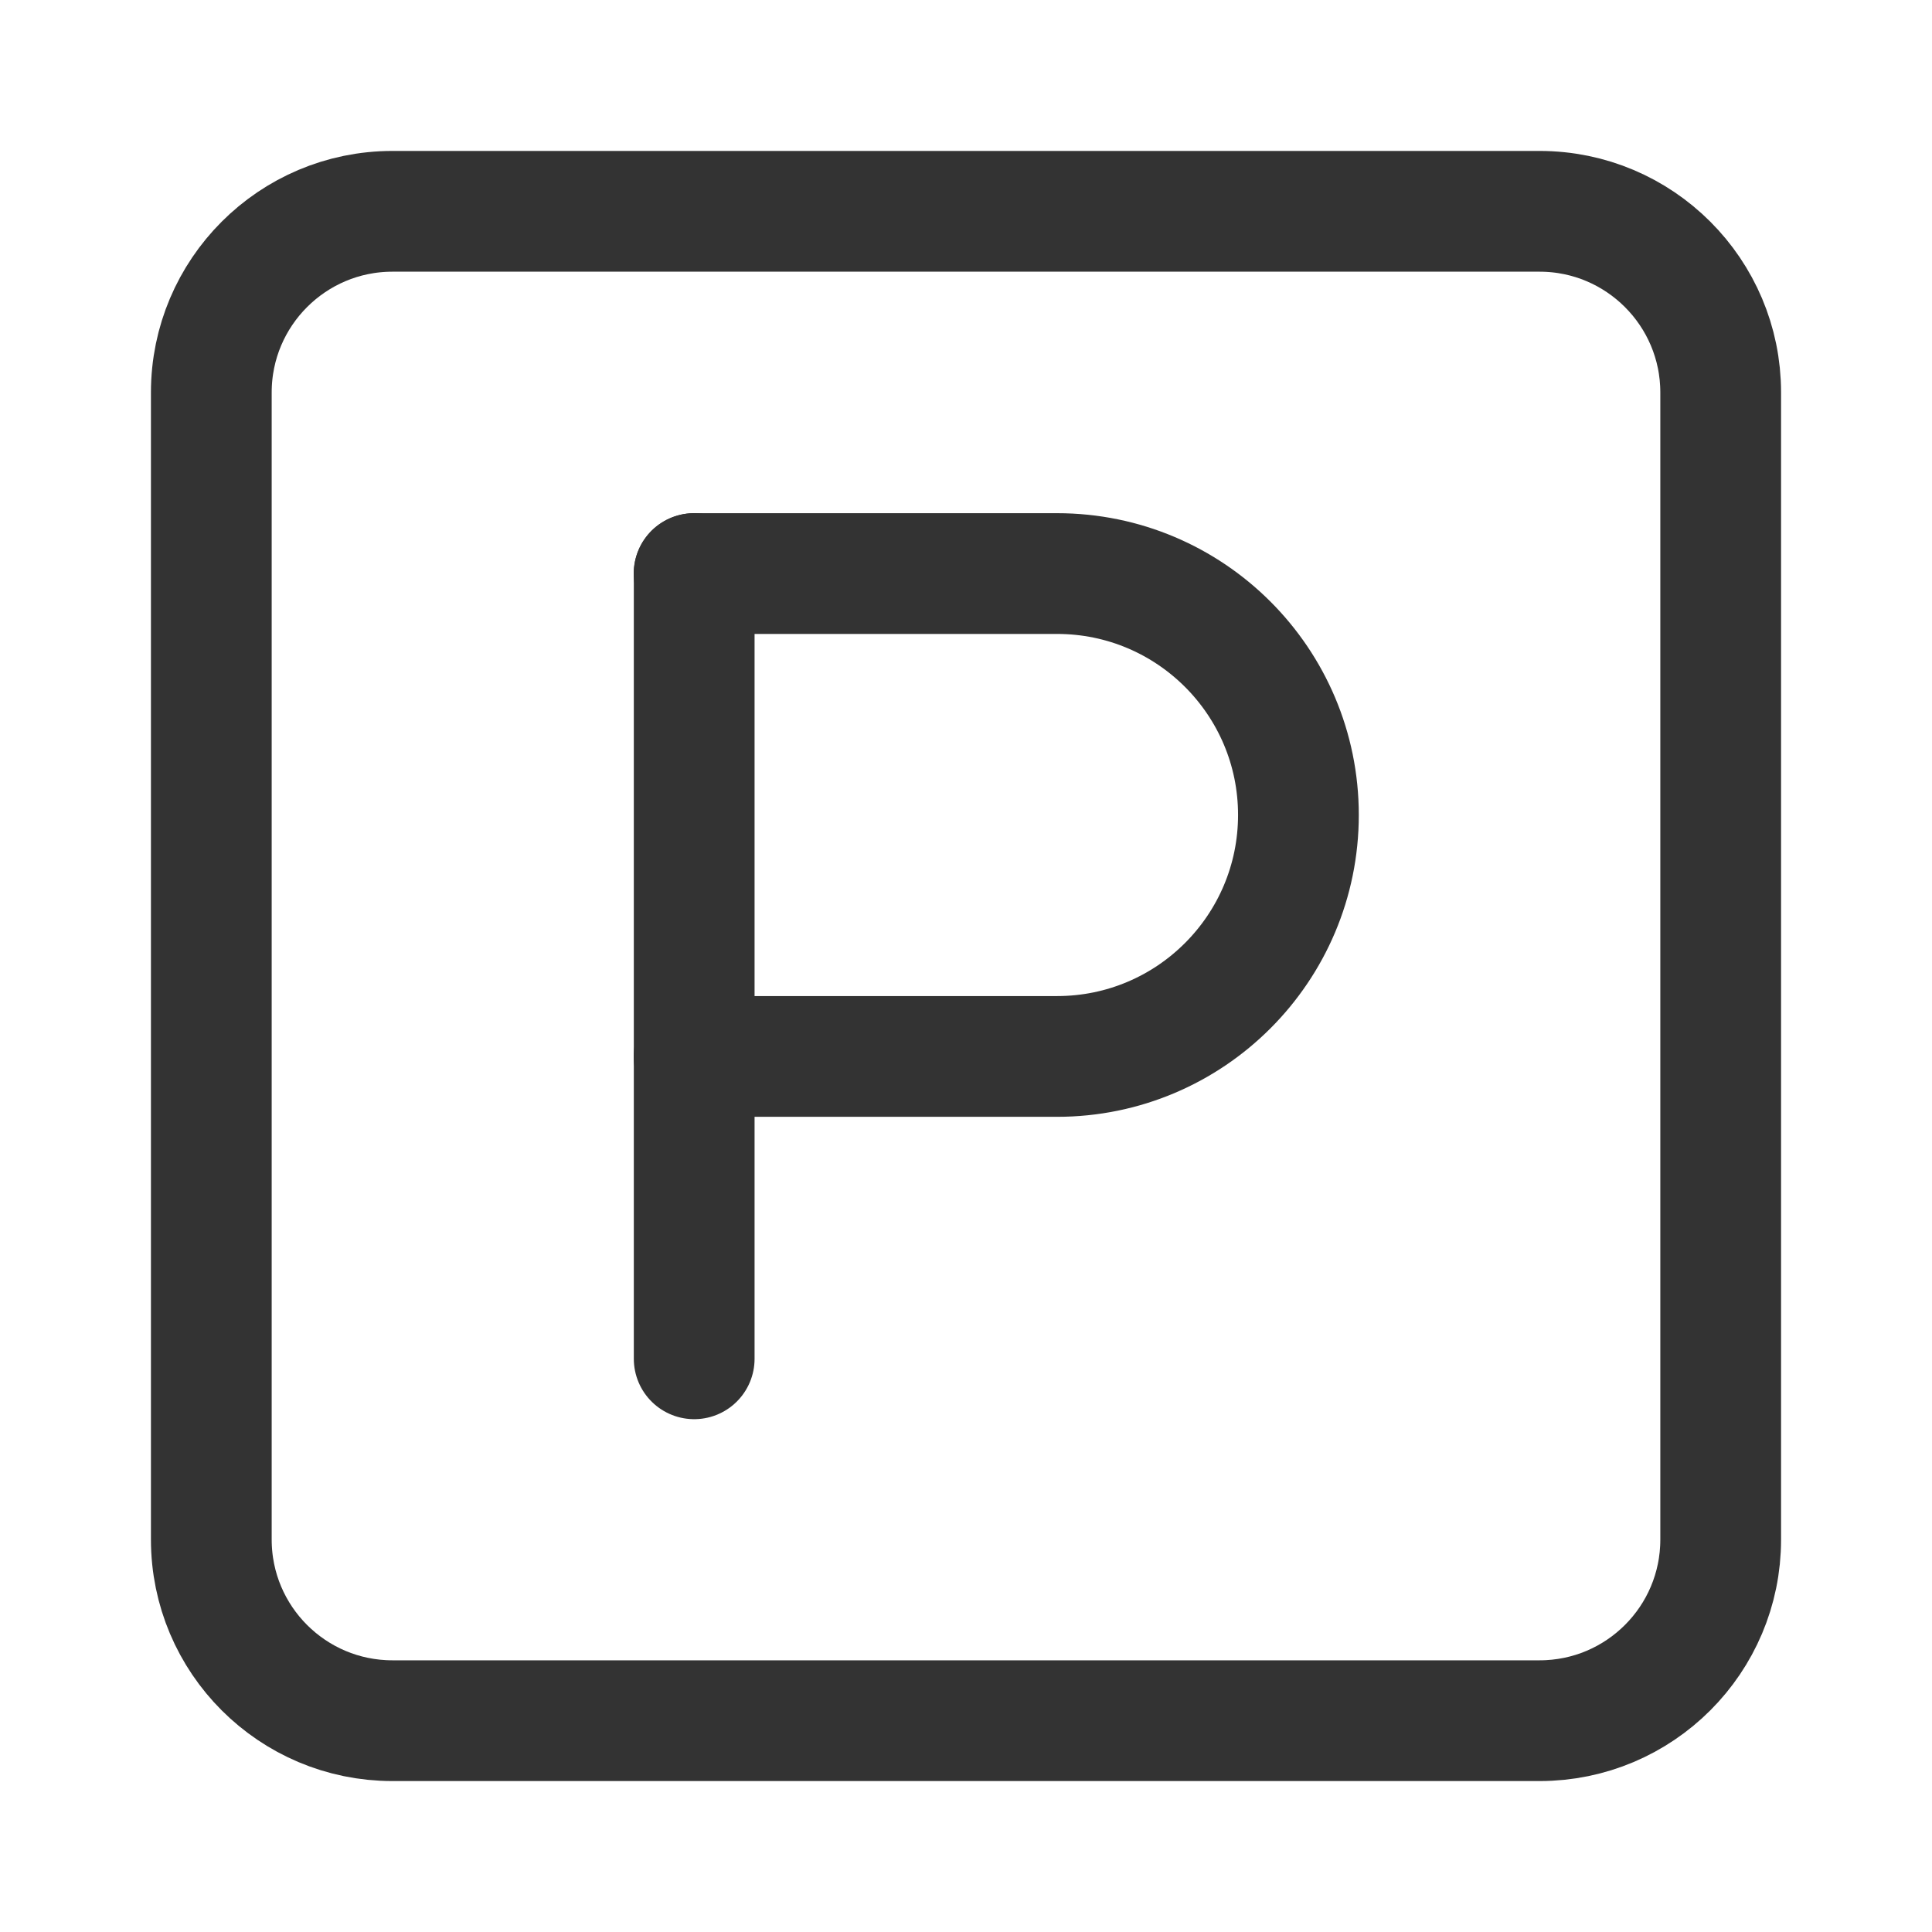 <svg width="16" height="16" viewBox="0 0 16 16" fill="none" xmlns="http://www.w3.org/2000/svg">
<path d="M5.749 11.253V4.75" stroke="#333333" stroke-linecap="round" stroke-linejoin="round"/>
<path d="M5.748 8.749H8.754C9.858 8.749 10.753 7.853 10.753 6.749C10.753 5.645 9.858 4.75 8.754 4.75H5.748" stroke="#333333" stroke-linecap="round" stroke-linejoin="round"/>
<path d="M12.75 1.75L3.25 1.75C2.422 1.75 1.75 2.422 1.75 3.25V12.75C1.75 13.579 2.422 14.25 3.25 14.25H8H12.75C13.578 14.25 14.25 13.579 14.25 12.75V8V3.25C14.25 2.422 13.578 1.75 12.75 1.75Z" stroke="#333333" stroke-linejoin="round"/>
</svg>
